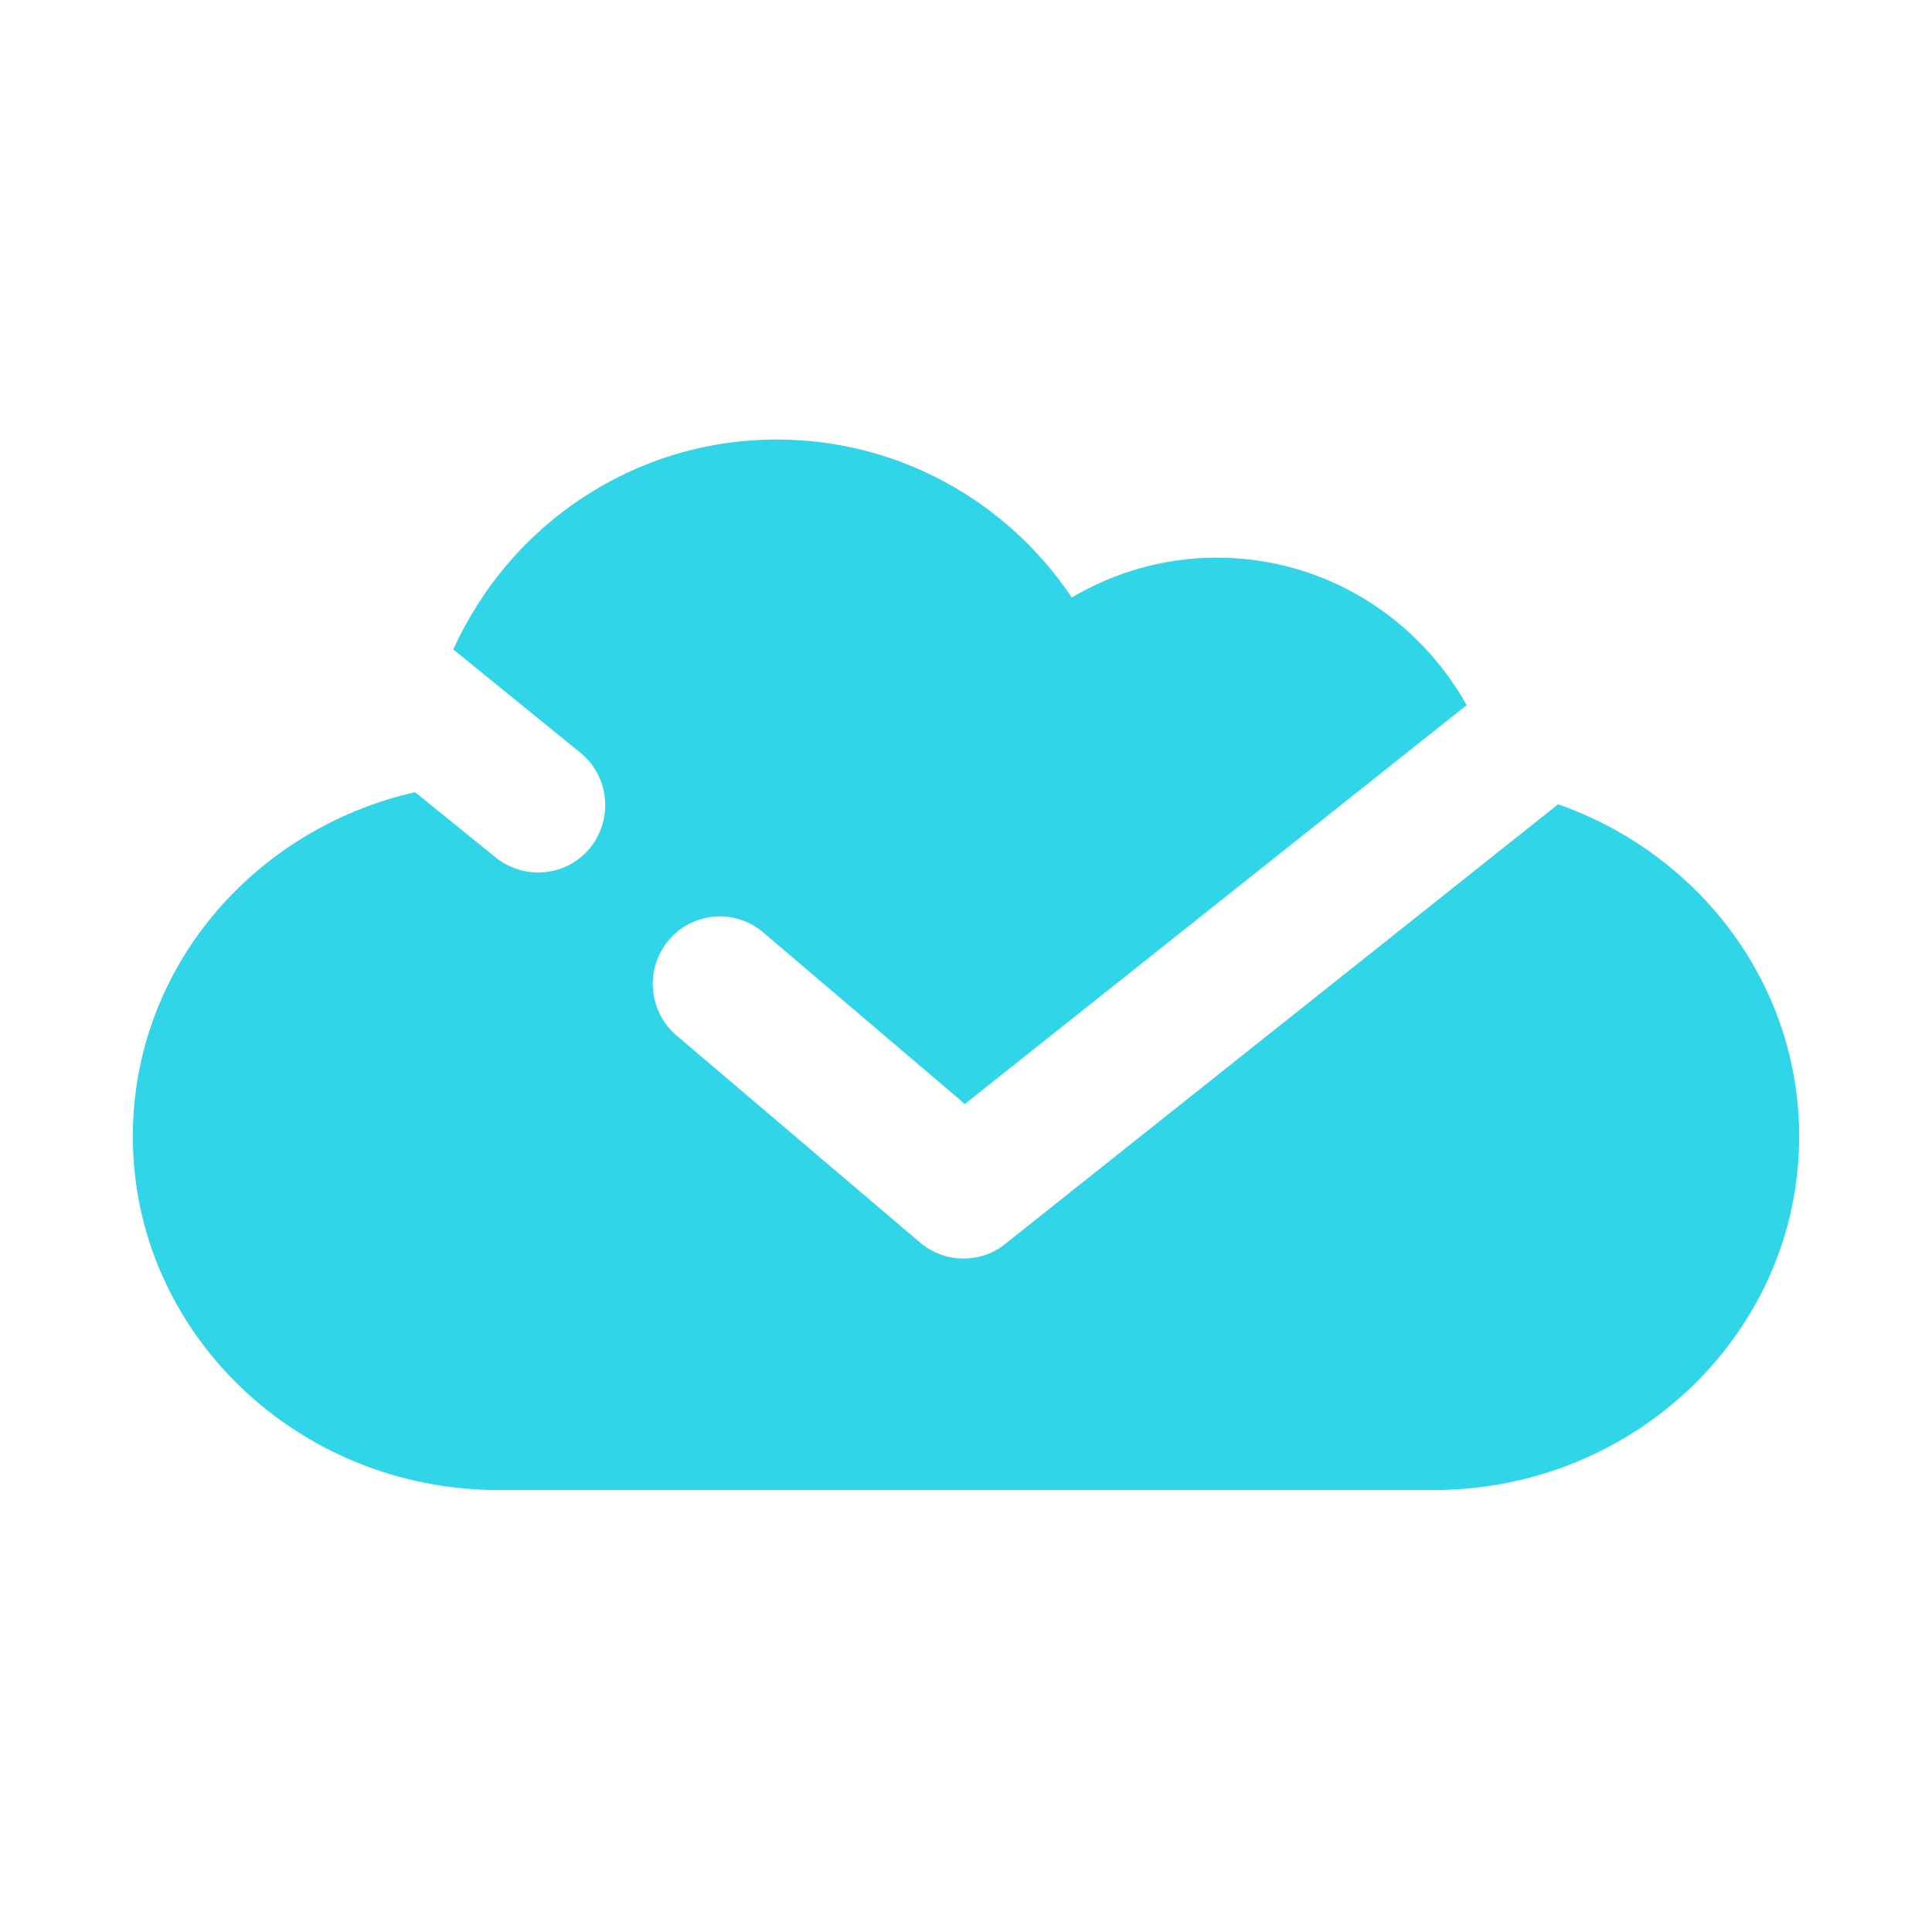<svg xmlns="http://www.w3.org/2000/svg" width="520" height="520" viewBox="0 0 520 520" fill="none"><mask id="mask0_63_117" style="mask-type:alpha" maskUnits="userSpaceOnUse" x="0" y="0" width="520" height="520"><rect width="520" height="520" fill="#D9D9D9"></rect></mask><g mask="url(#mask0_63_117)"><path d="M419.47 216.395L270.511 334.836C267.263 337.47 263.293 338.742 259.323 338.742C255.173 338.742 251.023 337.288 247.684 334.473L182.092 278.704C174.513 272.255 173.521 260.81 179.927 253.09C186.333 245.46 197.791 244.461 205.37 250.91L259.684 297.142L394.748 189.782C381.486 166.076 356.404 150.09 327.442 150.09C313.187 150.09 299.924 154.087 288.465 160.808C271.233 135.103 242.091 118.3 209.069 118.3C170.363 118.3 137.071 141.461 122.003 174.796L156.198 202.589C163.957 208.856 165.13 220.301 158.905 228.112C155.296 232.563 150.153 234.833 144.83 234.833C140.86 234.833 136.8 233.471 133.462 230.837L111.718 213.216C68.14 223.116 35.75 260.72 35.75 305.861C35.75 358.451 79.869 401.05 134.274 401.05H385.726C440.131 401.05 484.25 358.451 484.25 305.861C484.25 264.716 457.183 229.747 419.379 216.486L419.47 216.395Z" fill="#31D5E8"></path></g></svg>